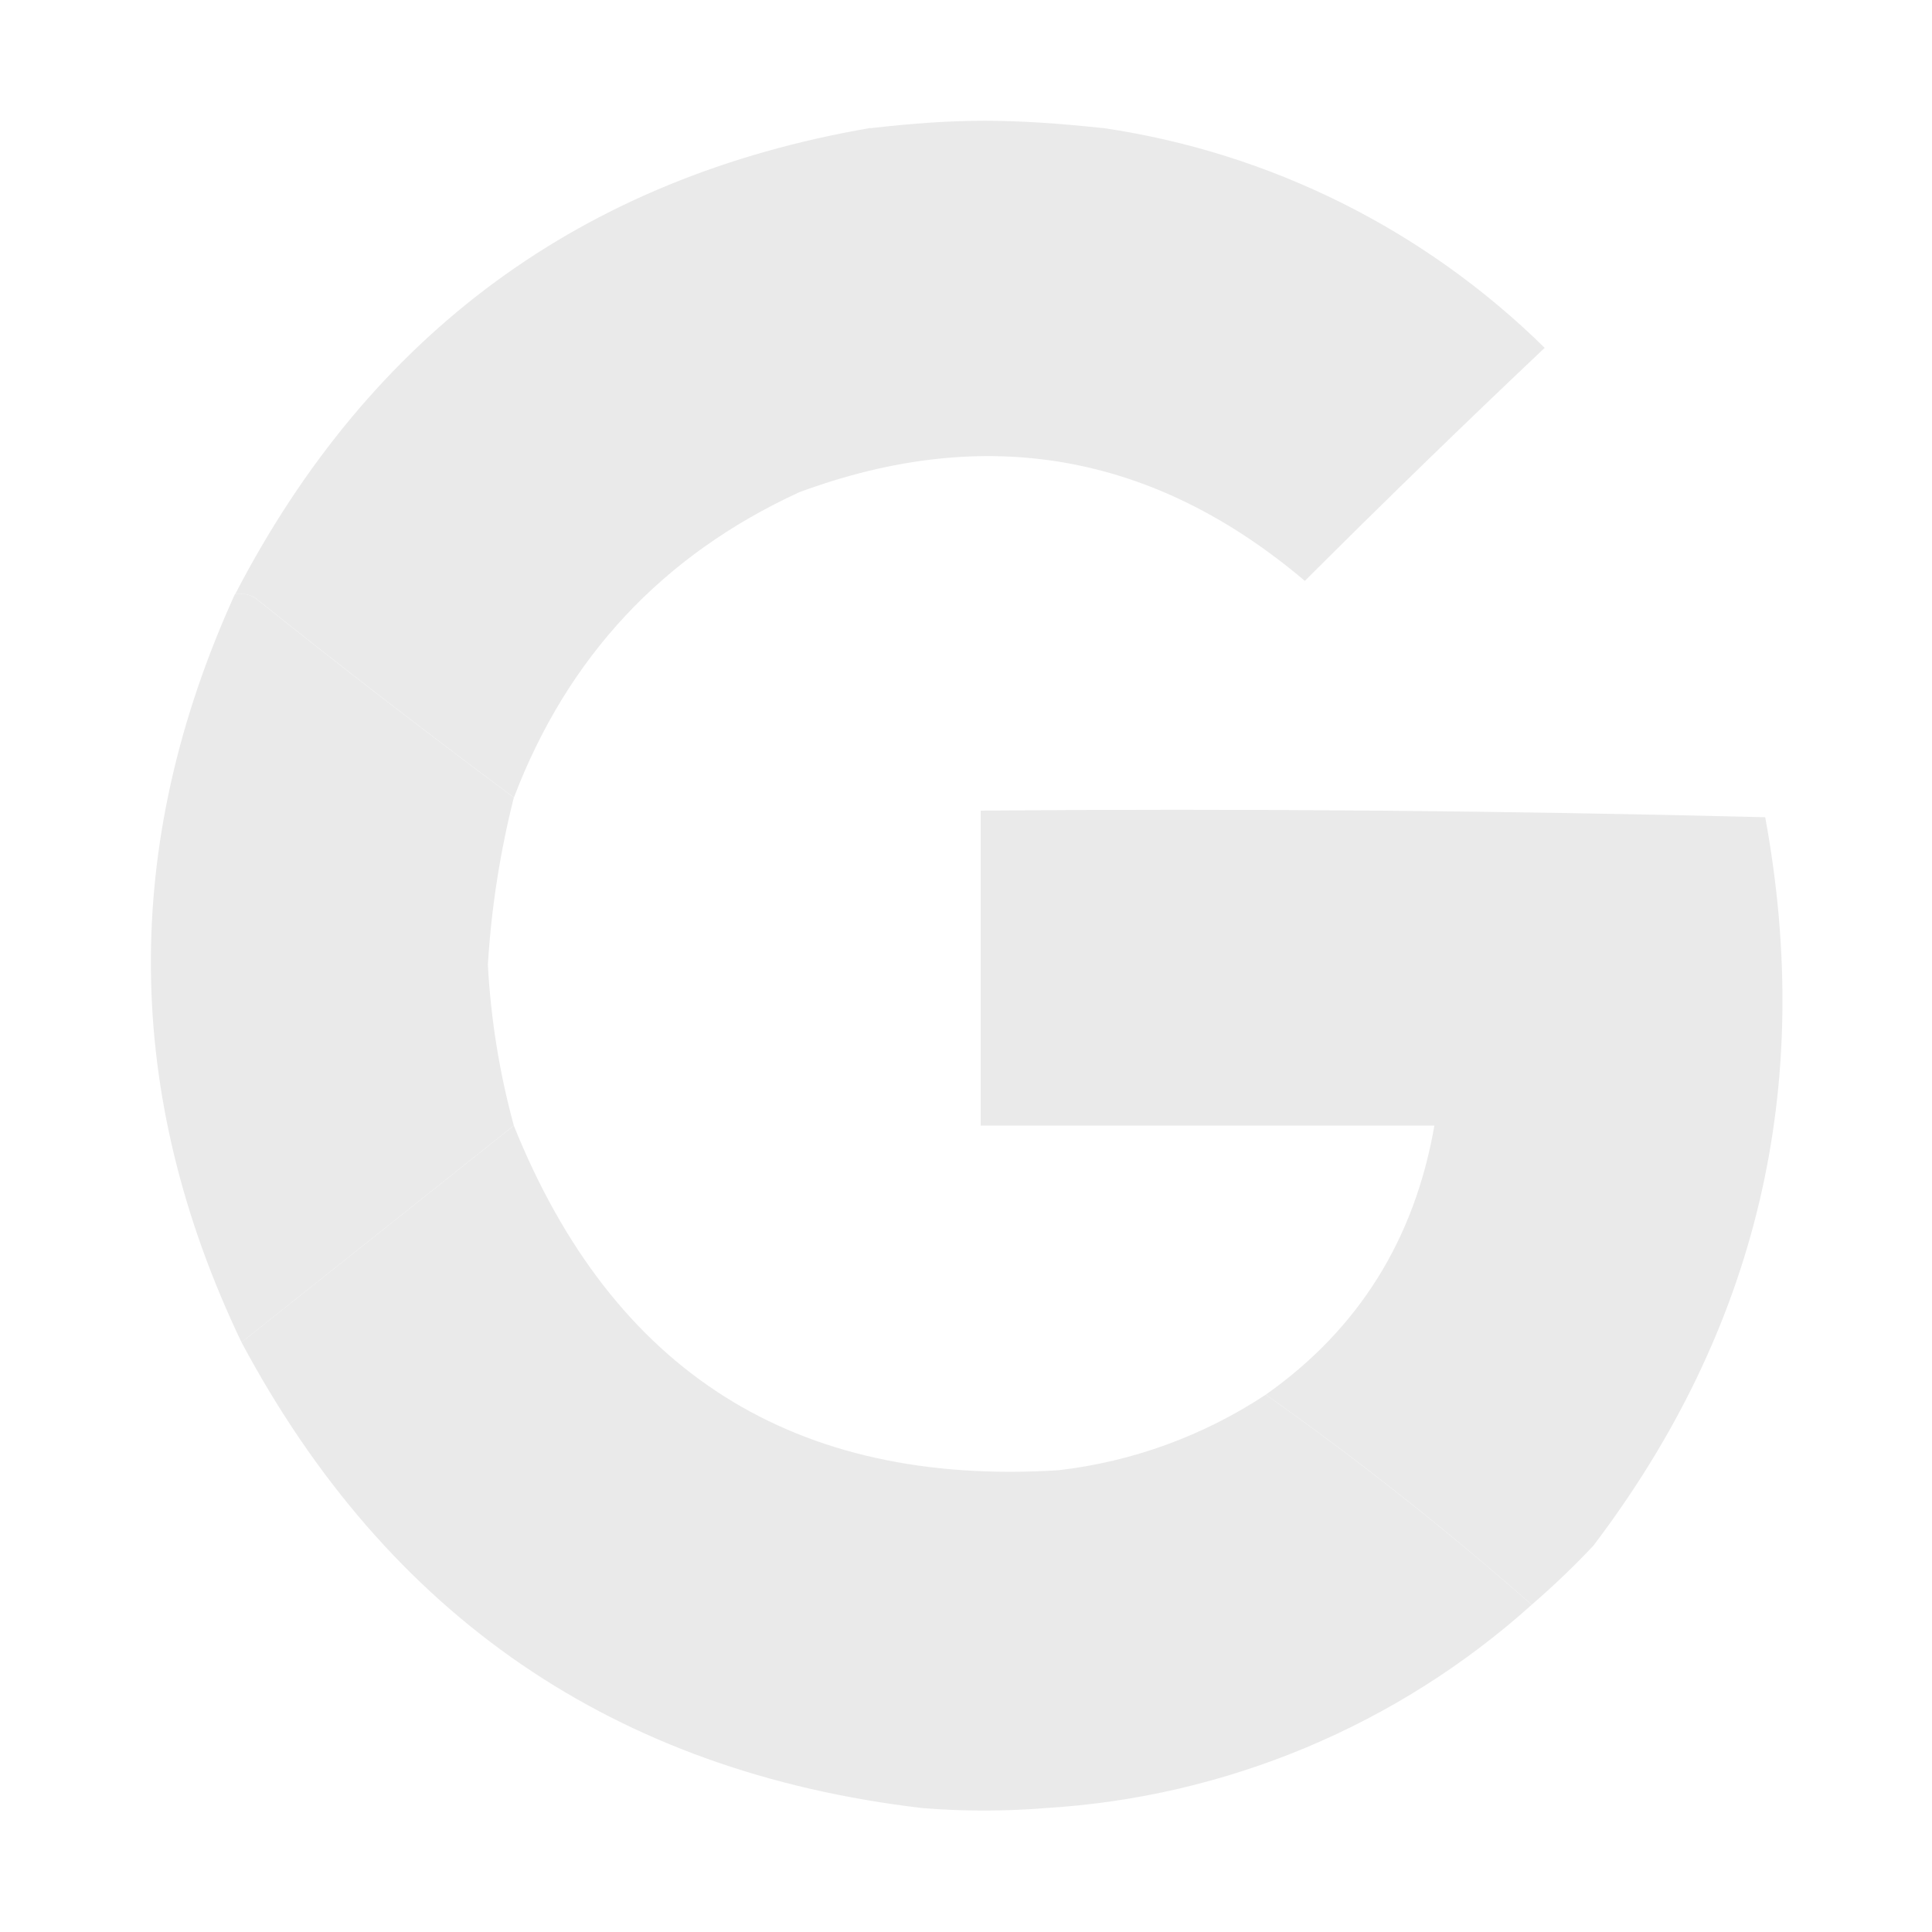 <?xml version="1.0" encoding="utf-8"?>
<svg xmlns="http://www.w3.org/2000/svg" fill="none" height="100%" overflow="visible" preserveAspectRatio="none" style="display: block;" viewBox="0 0 21 21" width="100%">
<g id="material-icon-theme:google">
<g id="Group">
<path clip-rule="evenodd" d="M9.462 1.393C10.413 1.286 10.976 1.286 11.999 1.393C13.809 1.66 15.486 2.497 16.79 3.781C15.909 4.614 15.04 5.458 14.183 6.314C12.541 4.923 10.709 4.602 8.686 5.351C7.202 6.034 6.169 7.14 5.586 8.669C4.634 7.96 3.694 7.235 2.767 6.493C2.702 6.459 2.629 6.447 2.557 6.457C4.029 3.618 6.331 1.929 9.46 1.391" fill="#EAEAEA" fill-rule="evenodd" id="Vector" opacity="0.987"/>
<path clip-rule="evenodd" d="M2.554 6.457C2.628 6.446 2.699 6.458 2.765 6.493C3.692 7.235 4.632 7.96 5.585 8.669C5.435 9.265 5.34 9.874 5.303 10.487C5.335 11.08 5.429 11.662 5.585 12.234L2.625 14.59C1.336 11.896 1.312 9.186 2.554 6.457Z" fill="#EAEAEA" fill-rule="evenodd" id="Vector_2" opacity="0.997"/>
<path clip-rule="evenodd" d="M16.649 17.443C15.727 16.63 14.763 15.868 13.759 15.159C14.765 14.449 15.376 13.474 15.591 12.235H10.66V8.811C13.504 8.787 16.346 8.811 19.187 8.883C19.726 11.81 19.104 14.449 17.32 16.8C17.108 17.026 16.883 17.24 16.649 17.443Z" fill="#EAEAEA" fill-rule="evenodd" id="Vector_3" opacity="0.999"/>
<path clip-rule="evenodd" d="M5.585 12.235C6.661 14.91 8.634 16.159 11.504 15.981C12.31 15.888 13.082 15.606 13.759 15.159C14.763 15.87 15.727 16.631 16.649 17.443C15.188 18.756 13.325 19.535 11.364 19.653C10.918 19.689 10.47 19.689 10.025 19.653C6.684 19.26 4.218 17.572 2.625 14.59L5.585 12.235Z" fill="#EAEAEA" fill-rule="evenodd" id="Vector_4" opacity="0.993"/>
</g>
</g>
</svg>